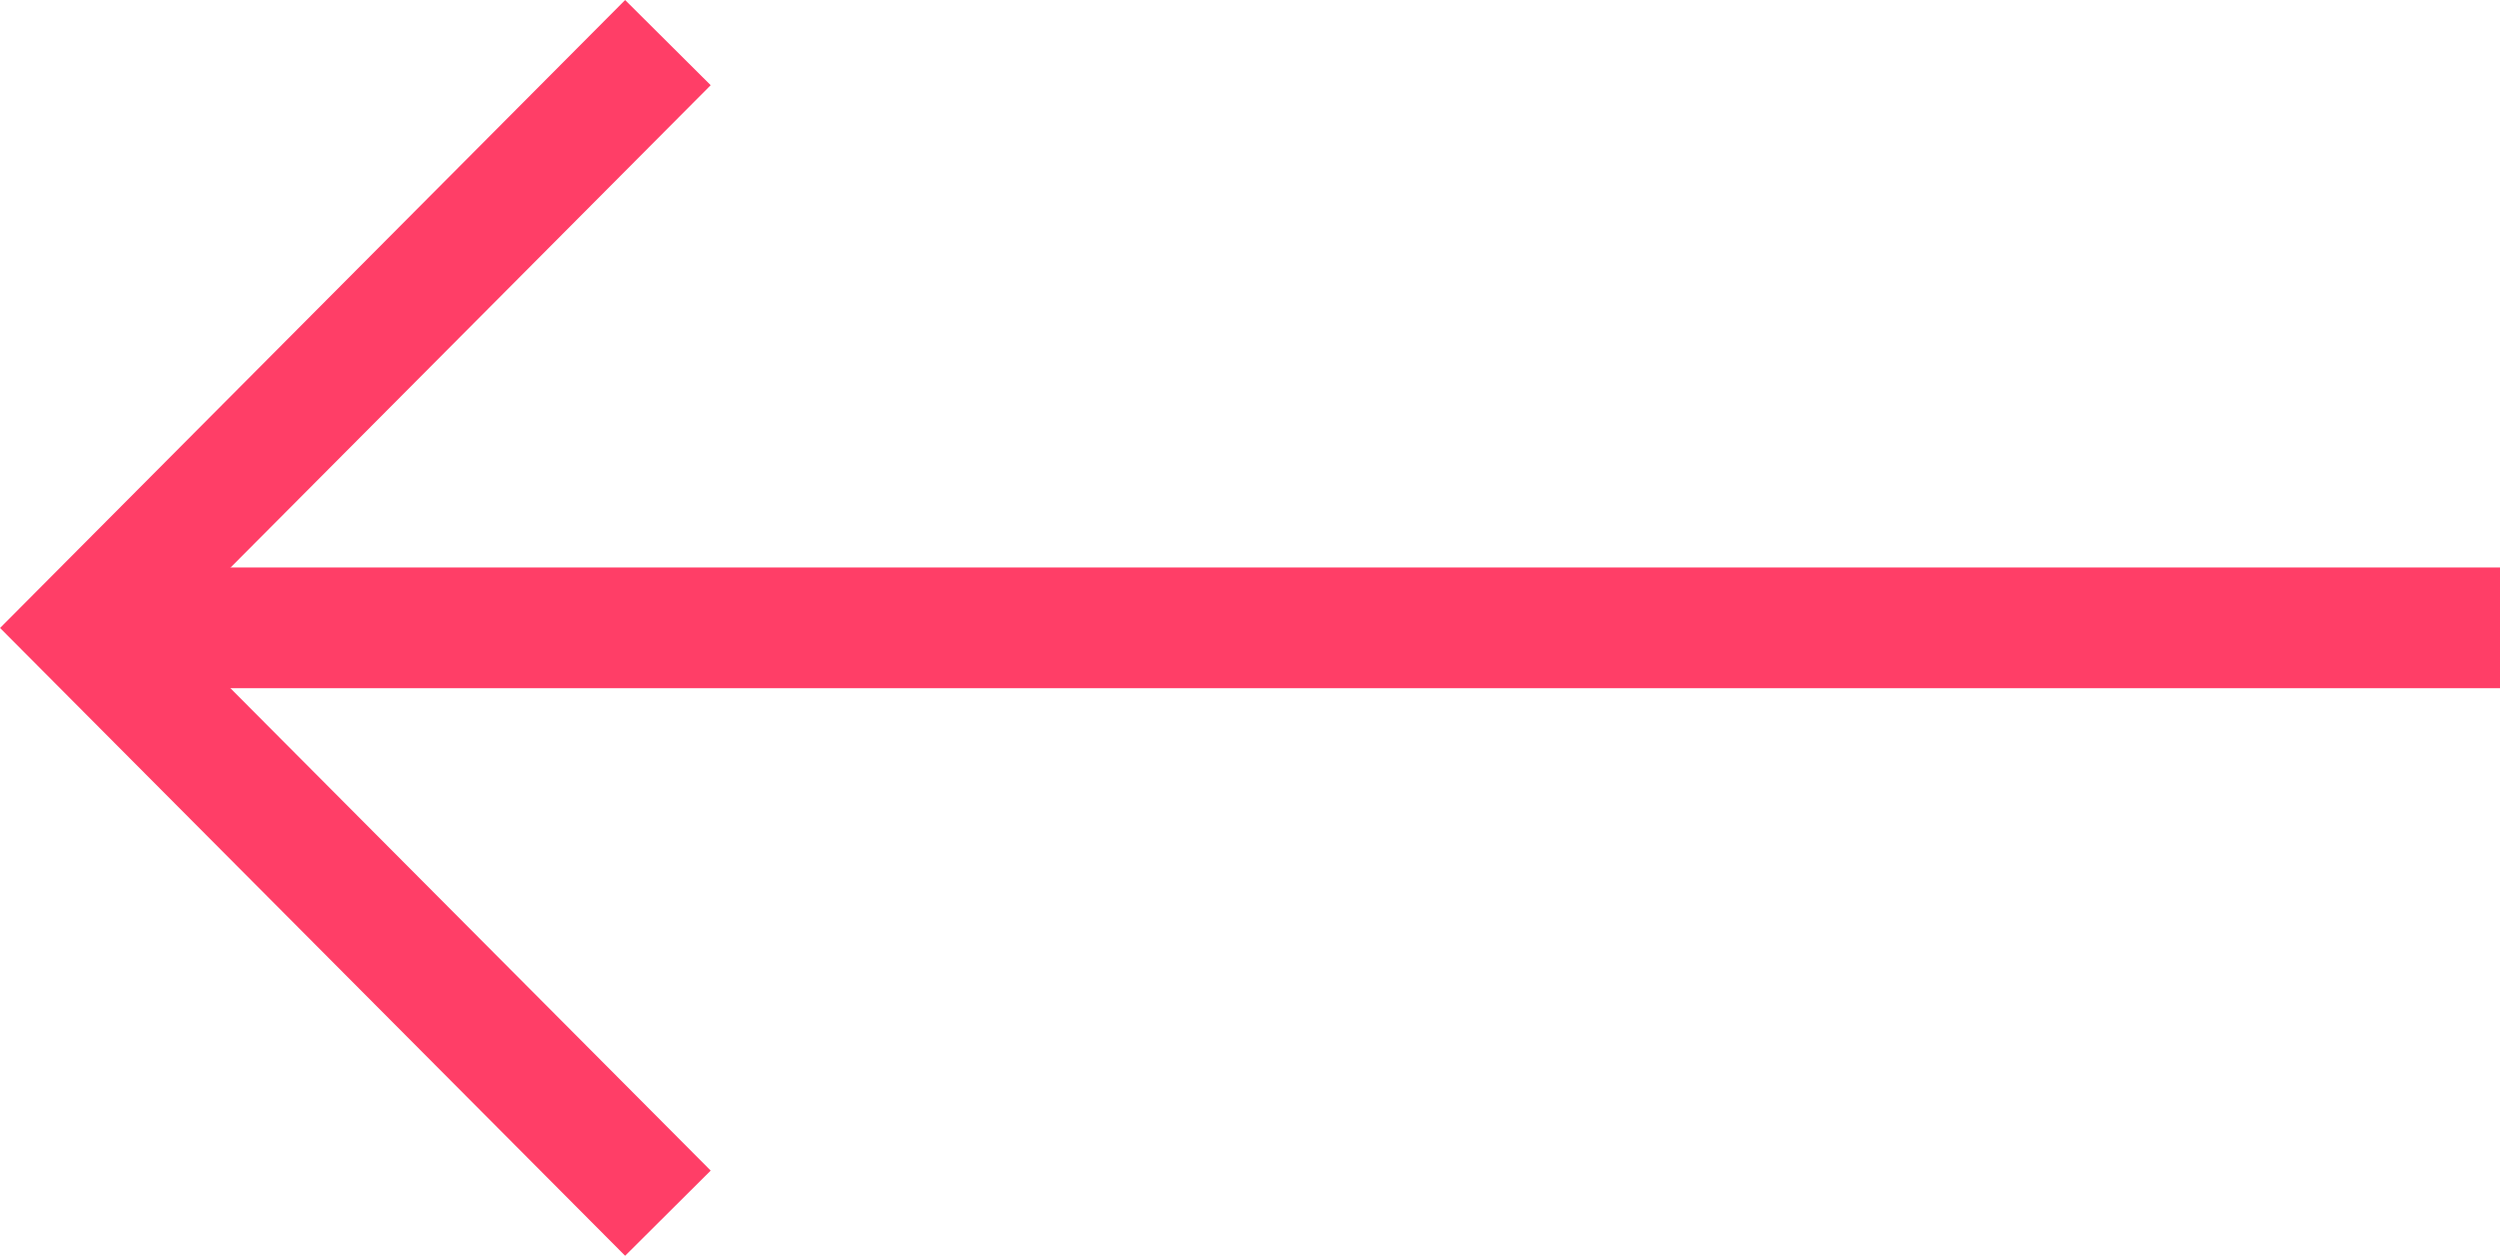 <svg xmlns="http://www.w3.org/2000/svg" width="20.706" height="10.4" viewBox="0 0 20.706 10.4">
  <g id="Arrow" transform="translate(1432.119 981.25) rotate(180)">
    <line id="Line_635" data-name="Line 635" x2="20" transform="translate(1411.413 976.05)" fill="none" stroke="#ff3e67" stroke-width="1"/>
    <path id="Point" d="M5586.469,1683.717l4.826,4.847-4.826,4.848" transform="translate(-4159.882 -712.515)" fill="none" stroke="#ff3e67" stroke-miterlimit="10" stroke-width="1"/>
  </g>
</svg>
